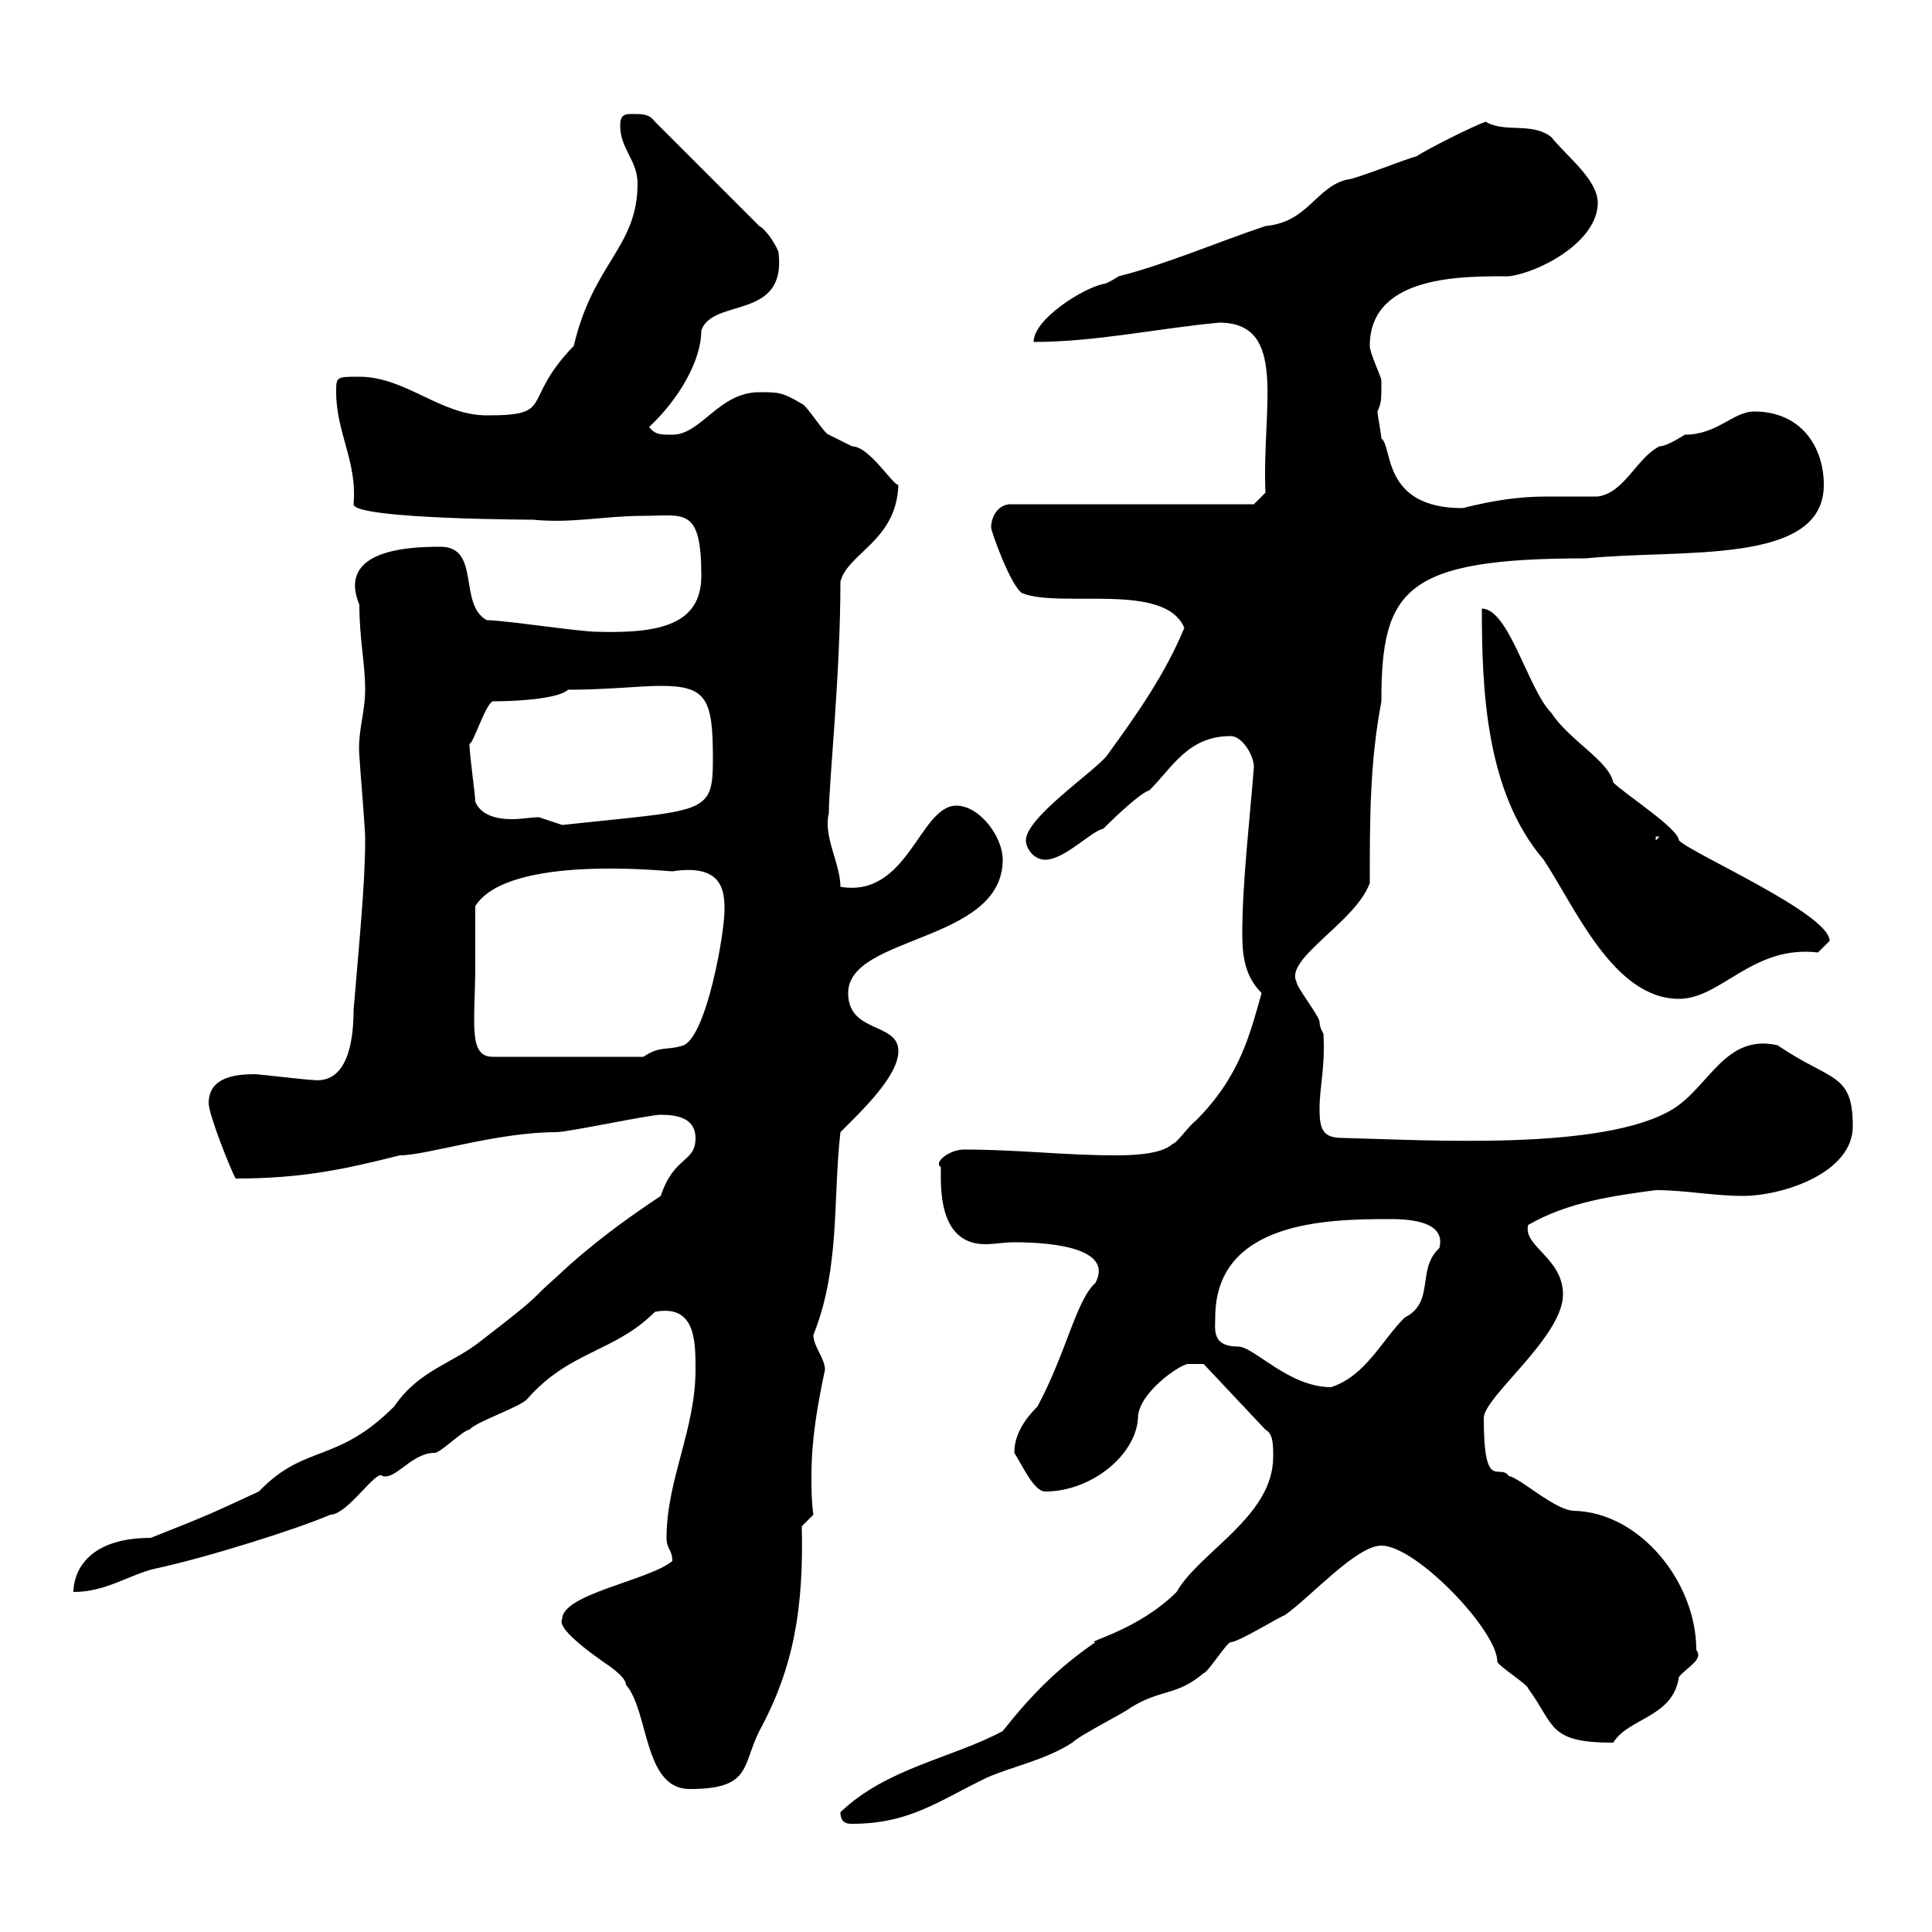 <svg xmlns="http://www.w3.org/2000/svg" xmlns:xlink="http://www.w3.org/1999/xlink" width="300" height="300"><path d="M130.50 281.40C130.50 283.20 131.70 283.20 132.30 283.20C141.30 283.20 145.80 279.60 153.30 276C157.50 274.20 162.30 273.30 166.50 270.60C167.70 269.40 174.90 265.80 175.50 265.20C180.30 262.20 182.70 263.40 186.90 259.80C187.50 259.80 190.50 255 191.10 255C192.30 255 198.60 251.10 199.50 250.80C203.40 248.10 210.60 240 214.50 240C219.90 240 232.50 253.20 232.50 258C232.50 258.60 237.30 261.60 237.30 262.20C241.50 267.90 240.30 270.60 250.50 270.60C252.90 266.70 259.80 266.70 260.70 260.40C261.90 258.90 264.60 257.70 263.40 256.20C263.40 245.70 254.70 234.90 244.50 234.60C241.50 234.60 236.10 229.50 234.30 229.20C232.80 227.10 230.40 231.90 230.40 220.20C230.40 216.90 242.70 207.60 242.70 201C242.70 195.30 236.40 193.50 237.30 190.20C243.60 186.60 250.50 185.70 257.10 184.80C261.60 184.80 266.10 185.70 270.60 185.70C276.90 185.70 287.70 182.10 287.70 174.90C287.70 166.50 284.40 168 276 162.30C267.90 160.50 265.50 168.60 259.80 172.20C249 178.80 221.40 177 208.50 176.70C205.50 176.70 204.90 175.50 204.90 172.20C204.90 168.60 205.80 165.90 205.50 160.50C205.50 160.50 204.90 159.60 204.90 158.70C204.90 157.80 201.30 153.30 201.30 152.40C199.50 148.80 210.60 143.10 212.70 137.10C212.70 126.90 212.70 118.50 214.50 108.90C214.50 91.50 218.10 86.70 246.30 86.70C261 85.20 283.20 87.90 283.20 75.30C283.20 69.30 279.60 63.90 272.40 63.90C269.10 63.90 266.70 67.50 261.60 67.50C261.60 67.50 258.90 69.30 257.70 69.30C254.10 71.10 252.30 76.50 248.10 77.10C245.40 77.10 243 77.10 240.30 77.10C235.80 77.10 231.90 77.70 227.10 78.90C214.50 78.90 216.30 69.30 214.50 68.10C214.50 67.50 213.90 64.50 213.90 63.90C214.50 62.40 214.50 62.40 214.50 59.10C214.50 58.50 212.70 54.90 212.70 53.70C212.70 42.60 227.40 42.90 234.30 42.90C239.10 42.30 248.10 37.50 248.10 31.50C248.10 27.90 243.30 24.30 240.90 21.30C237.90 18.90 233.70 20.70 230.70 18.90C228.90 19.50 221.70 23.10 219.90 24.30C219.30 24.30 210.30 27.90 209.10 27.90C204.30 29.10 203.10 34.50 196.50 35.10C189.30 37.50 180.90 41.10 173.70 42.90C173.70 42.90 171.90 44.10 171.30 44.10C168.30 44.70 160.50 49.50 160.50 53.10C170.10 53.10 179.70 51 189.30 50.10C200.10 50.10 195.90 63.30 196.50 76.50L194.70 78.30L156.90 78.30C155.10 78.30 153.90 80.10 153.90 81.90C153.90 82.50 156.90 90.90 158.70 92.10C164.70 94.50 180.90 90.30 183.90 97.50C180.90 104.70 176.70 110.70 171.90 117.30C170.10 119.70 159.30 126.90 159.30 130.50C159.30 131.70 160.50 133.50 162.30 133.50C165.30 133.50 169.50 129 171.30 128.70C171.90 128.10 176.70 123.30 178.50 122.70C182.10 119.10 184.50 114.30 191.10 114.30C192.90 114.30 194.70 117.30 194.70 119.10C194.10 126.90 192.90 137.10 192.90 144.90C192.90 148.20 193.20 151.50 195.90 154.20C194.10 160.50 192.60 167.10 185.70 174C184.50 174.90 182.70 177.60 182.10 177.60C180.30 179.40 174.90 179.40 173.10 179.40C165.30 179.40 158.10 178.50 149.70 178.50C147.30 178.50 144.90 180.60 146.10 181.20C146.10 183.90 145.50 193.20 153 193.20C154.50 193.20 155.70 192.90 157.50 192.90C164.40 192.90 172.80 194.10 170.10 199.20C167.10 201.90 165.60 210 161.10 218.40C159.30 220.20 157.50 222.60 157.50 225.60C158.70 227.40 160.50 231.60 162.30 231.60C169.50 231.60 176.40 225.90 176.70 220.20C176.70 216.30 183.30 211.80 184.50 211.80C185.40 211.80 186 211.80 186.90 211.80L196.50 222C197.70 222.60 197.70 224.40 197.70 226.20C197.70 235.50 186.30 240.90 182.70 247.20C176.70 253.20 168.30 255 170.10 255C164.40 258.90 160.20 263.10 155.70 268.80C147.90 273 137.70 274.50 130.50 281.40ZM87.30 251.40C86.70 252.30 88.50 254.40 93.60 258C94.50 258.60 97.20 260.40 97.20 261.60C100.80 265.80 99.90 277.80 107.10 277.80C116.70 277.80 115.20 274.20 117.90 268.80C123.30 258.90 124.80 249.60 124.50 237L126.30 235.20C126 233.10 126 231 126 229.20C126 223.50 126.90 218.40 128.10 212.70C128.10 210.90 126.30 209.10 126.30 207.30C130.50 196.80 129.30 186.30 130.50 175.80C133.80 172.50 139.50 167.10 139.50 163.20C139.50 158.70 131.70 160.50 131.70 154.20C131.70 145.20 155.70 146.40 155.70 133.50C155.70 129.90 152.10 125.10 148.50 125.10C142.80 125.10 141 139.50 130.50 137.70C130.50 134.10 127.80 129.90 128.70 126.30C128.70 121.50 130.50 105 130.50 90.30C131.70 85.80 139.20 84 139.50 75.30C138.60 75.30 135 69.30 132.30 69.30C132.30 69.30 128.70 67.50 128.70 67.50C128.10 67.50 125.10 62.70 124.50 62.70C121.50 60.90 120.90 60.90 117.90 60.90C111.60 60.90 108.90 67.50 104.40 67.50C102.60 67.50 101.70 67.50 100.80 66.30C105.30 62.10 108.90 56.10 108.90 51.30C110.70 46.20 122.10 49.80 120.90 39.30C120.90 38.70 119.10 35.70 117.90 35.10L101.70 18.90C100.80 17.70 99.90 17.70 98.10 17.70C97.20 17.70 96.30 17.70 96.30 19.50C96.30 23.10 99 24.90 99 28.50C99 38.40 92.10 40.80 89.10 53.70C80.70 62.40 86.40 64.50 75.60 64.50C68.40 64.50 63 58.50 55.80 58.50C52.20 58.50 52.20 58.50 52.20 60.90C52.20 67.20 55.50 71.70 54.90 78.30C54.90 80.70 84.60 80.70 82.80 80.70C88.80 81.30 93.90 80.10 99.90 80.10C106.20 80.10 108.90 78.60 108.90 89.40C108.90 96.90 102.60 98.40 92.70 98.10C90 98.10 78.30 96.30 75.60 96.30C71.10 93.90 74.70 84.90 68.40 84.90C63.90 84.90 52.20 85.20 55.80 93.90C55.80 99.30 56.70 102.90 56.70 107.10C56.70 110.70 55.50 113.70 55.80 117.30C55.80 117.90 56.70 128.70 56.70 129.90C56.70 129.90 56.70 129.90 56.70 130.50C56.70 137.10 55.80 146.10 54.90 156.90C54.90 162.30 53.70 168.30 48.60 167.70C47.70 167.70 40.20 166.80 39.60 166.80C36.90 166.80 32.40 167.10 32.40 171.30C32.40 173.10 36 182.10 36.60 183C47.10 183 53.70 181.50 62.10 179.40C66.30 179.40 77.10 175.80 86.40 175.80C88.20 175.80 100.80 173.10 102.60 173.10C105.30 173.10 108 173.70 108 176.70C108 180.60 104.70 179.40 102.60 185.70C97.20 189.30 91.80 193.20 86.40 198.30C81.60 202.50 85.20 200.10 74.70 208.20C70.20 211.80 65.10 212.70 61.20 218.40C52.20 227.40 47.40 224.10 40.20 231.60C33 234.90 33.30 234.90 23.40 238.80C13.20 238.80 11.40 244.50 11.40 247.20C16.50 247.20 20.10 244.50 24 243.60C32.40 241.80 46.50 237.30 51.30 235.20C54 235.20 58.50 228 59.40 229.20C61.50 229.80 63.90 225.60 67.50 225.60C68.40 225.60 72 222 72.90 222C73.80 220.80 81 218.40 81.90 217.20C88.50 209.70 95.40 210 101.70 203.70C108 202.50 108 208.20 108 212.70C108 222 103.50 229.80 103.50 238.80C103.50 240.60 104.40 240.60 104.40 242.40C100.80 245.40 87.30 247.50 87.30 251.40ZM188.70 204.60C188.70 189.60 206.10 189.30 215.70 189.30C217.80 189.30 224.70 189.30 223.50 193.80C219.90 197.10 222.90 202.20 218.10 204.60C214.50 208.20 212.10 213.60 206.70 215.40C200.10 215.40 194.70 209.10 192.30 209.10C188.10 209.10 188.70 206.40 188.70 204.60ZM73.80 149.70C73.80 147.90 73.80 141.30 73.80 140.70C78.90 132.60 103.50 135.30 104.40 135.30C112.20 134.10 112.50 138.30 112.50 141.30C112.50 144.90 109.80 160.50 106.20 162.30C103.50 163.20 102.60 162.30 99.90 164.10L76.50 164.10C72.60 164.10 73.80 158.70 73.80 149.70ZM230.10 94.50C230.10 107.10 230.70 123 239.70 133.50C244.50 140.70 250.50 155.10 260.70 155.10C267.30 155.10 272.10 146.70 282.30 147.90C282.30 147.90 284.10 146.10 284.10 146.10C284.10 141.90 262.80 132.60 260.70 130.50C260.70 128.70 252.30 123.30 250.50 121.50C249.90 118.20 243.60 114.90 240.90 110.70C237.30 107.10 234.30 94.50 230.10 94.50ZM257.10 129.90L257.70 129.90L257.10 130.50ZM73.80 124.50C73.80 123.30 72.90 117.30 72.90 115.50C73.50 115.50 75.30 109.50 76.50 108.90C81.60 108.90 87 108.30 88.20 107.10C94.20 107.10 99.60 106.50 102.60 106.50C109.80 106.50 110.70 108.60 110.70 117.90C110.70 126.60 109.50 125.70 87.30 128.10C87.30 128.10 83.70 126.90 83.70 126.90C82.50 126.90 81 127.20 79.50 127.20C77.10 127.20 74.70 126.60 73.80 124.50Z"/></svg>